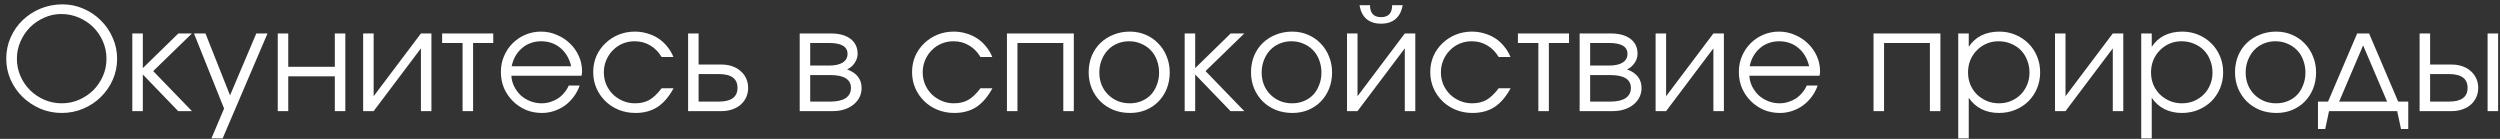 <?xml version="1.0" encoding="UTF-8"?> <svg xmlns="http://www.w3.org/2000/svg" width="270" height="15" viewBox="0 0 270 15" fill="none"><rect x="0" y="0" width="270" height="15" fill="#333333" stroke="none"/><path d="M0.675 6.343C0.675 5.525 0.833 4.758 1.15 4.043C1.467 3.327 1.896 2.709 2.438 2.188C2.99 1.656 3.634 1.237 4.369 0.931C5.116 0.624 5.908 0.471 6.746 0.471C7.553 0.471 8.315 0.629 9.03 0.946C9.746 1.253 10.369 1.677 10.901 2.218C11.442 2.75 11.867 3.373 12.173 4.089C12.49 4.794 12.649 5.545 12.649 6.343C12.649 7.15 12.49 7.912 12.173 8.627C11.856 9.332 11.427 9.951 10.885 10.482C10.344 11.014 9.71 11.433 8.984 11.739C8.259 12.046 7.487 12.199 6.669 12.199C5.852 12.199 5.08 12.046 4.354 11.739C3.628 11.422 2.99 10.998 2.438 10.467C1.896 9.935 1.467 9.317 1.15 8.612C0.833 7.896 0.675 7.14 0.675 6.343ZM1.824 6.343C1.824 6.997 1.952 7.62 2.208 8.213C2.463 8.796 2.811 9.307 3.25 9.746C3.69 10.175 4.201 10.518 4.783 10.774C5.376 11.029 6.005 11.157 6.669 11.157C7.334 11.157 7.957 11.029 8.54 10.774C9.122 10.518 9.633 10.175 10.073 9.746C10.512 9.307 10.86 8.796 11.115 8.213C11.371 7.631 11.499 7.012 11.499 6.358C11.499 5.683 11.371 5.055 11.115 4.472C10.86 3.879 10.512 3.368 10.073 2.939C9.633 2.5 9.112 2.152 8.509 1.897C7.916 1.641 7.282 1.513 6.608 1.513C5.964 1.513 5.351 1.646 4.768 1.912C4.186 2.167 3.674 2.515 3.235 2.954C2.806 3.394 2.463 3.905 2.208 4.488C1.952 5.07 1.824 5.689 1.824 6.343ZM14.291 3.614H15.426V7.355L19.259 3.614H20.73L16.545 7.677L20.73 12H19.243L15.426 8.044V12H14.291V3.614ZM24.2 11.724L20.949 3.614H22.191L24.844 10.298L27.68 3.614H28.891L24.046 14.944H22.835L24.2 11.724ZM29.997 3.614H31.131V7.217H36.16V3.614H37.295V12H36.16V8.244H31.131V12H29.997V3.614ZM39.22 3.614H40.354V10.39L45.46 3.614H46.594V12H45.46V5.223L40.354 12H39.22V3.614ZM49.958 4.641H47.751V3.614H53.27V4.641H51.093V12H49.958V4.641ZM62.604 9.24C62.45 9.68 62.236 10.084 61.96 10.451C61.694 10.809 61.382 11.121 61.025 11.387C60.667 11.642 60.273 11.842 59.844 11.985C59.425 12.128 58.986 12.199 58.526 12.199C57.902 12.199 57.319 12.087 56.778 11.862C56.246 11.627 55.781 11.31 55.383 10.912C54.984 10.513 54.667 10.048 54.432 9.516C54.207 8.975 54.095 8.392 54.095 7.769C54.095 7.155 54.207 6.588 54.432 6.067C54.657 5.535 54.964 5.075 55.352 4.687C55.751 4.288 56.21 3.976 56.732 3.752C57.263 3.527 57.831 3.414 58.434 3.414C59.037 3.414 59.604 3.532 60.135 3.767C60.677 3.992 61.147 4.298 61.546 4.687C61.955 5.075 62.277 5.53 62.512 6.051C62.747 6.573 62.864 7.125 62.864 7.707C62.864 7.789 62.859 7.871 62.849 7.952C62.839 8.024 62.823 8.101 62.803 8.182H55.229C55.25 8.591 55.352 8.98 55.536 9.348C55.72 9.705 55.955 10.022 56.241 10.298C56.538 10.564 56.88 10.774 57.268 10.927C57.657 11.08 58.066 11.157 58.495 11.157C58.812 11.157 59.118 11.111 59.415 11.019C59.721 10.927 60.002 10.799 60.258 10.636C60.514 10.462 60.738 10.257 60.933 10.022C61.137 9.787 61.3 9.527 61.423 9.24H62.604ZM61.684 7.155C61.49 6.317 61.101 5.658 60.519 5.177C59.946 4.697 59.251 4.457 58.434 4.457C58.035 4.457 57.657 4.523 57.299 4.656C56.952 4.779 56.64 4.963 56.364 5.208C56.088 5.443 55.853 5.729 55.658 6.067C55.474 6.394 55.342 6.757 55.26 7.155H61.684ZM72.744 9.532C72.253 10.441 71.676 11.116 71.011 11.555C70.347 11.985 69.555 12.199 68.635 12.199C67.991 12.199 67.388 12.087 66.826 11.862C66.274 11.637 65.793 11.325 65.385 10.927C64.976 10.528 64.654 10.063 64.419 9.532C64.184 8.99 64.066 8.407 64.066 7.784C64.066 7.171 64.179 6.598 64.403 6.067C64.639 5.535 64.96 5.075 65.369 4.687C65.778 4.288 66.254 3.976 66.795 3.752C67.347 3.527 67.935 3.414 68.558 3.414C69.039 3.414 69.493 3.481 69.923 3.614C70.352 3.736 70.746 3.915 71.103 4.15C71.461 4.385 71.778 4.677 72.054 5.024C72.34 5.361 72.565 5.74 72.728 6.159H71.456C71.129 5.607 70.715 5.188 70.214 4.902C69.724 4.605 69.166 4.457 68.543 4.457C68.073 4.457 67.633 4.544 67.225 4.718C66.826 4.891 66.478 5.131 66.182 5.438C65.885 5.735 65.65 6.087 65.477 6.496C65.303 6.905 65.216 7.344 65.216 7.814C65.216 8.285 65.303 8.724 65.477 9.133C65.65 9.532 65.891 9.884 66.197 10.191C66.504 10.487 66.862 10.722 67.27 10.896C67.679 11.07 68.119 11.157 68.589 11.157C69.192 11.157 69.708 11.034 70.138 10.789C70.577 10.533 71.016 10.114 71.456 9.532H72.744ZM77.626 10.973C78.975 10.973 79.65 10.477 79.65 9.486C79.65 8.494 78.975 7.998 77.626 7.998H75.449V10.973H77.626ZM74.315 3.614H75.449V6.971H77.918C78.347 6.971 78.735 7.033 79.083 7.155C79.441 7.278 79.742 7.452 79.987 7.677C80.243 7.891 80.442 8.157 80.585 8.474C80.728 8.78 80.8 9.118 80.8 9.486C80.8 9.854 80.728 10.196 80.585 10.513C80.442 10.819 80.243 11.085 79.987 11.31C79.742 11.525 79.441 11.693 79.083 11.816C78.735 11.939 78.347 12 77.918 12H74.315V3.614ZM86.367 3.614H89.725C90.635 3.614 91.345 3.808 91.856 4.196C92.367 4.585 92.623 5.126 92.623 5.821C92.623 6.159 92.515 6.486 92.301 6.803C92.086 7.119 91.815 7.349 91.488 7.493C92.531 7.881 93.052 8.55 93.052 9.501C93.052 9.869 92.975 10.206 92.822 10.513C92.669 10.809 92.454 11.07 92.178 11.295C91.902 11.52 91.575 11.693 91.197 11.816C90.819 11.939 90.405 12 89.955 12H86.367V3.614ZM89.541 7.079C90.185 7.079 90.675 6.971 91.013 6.757C91.36 6.532 91.534 6.22 91.534 5.821C91.534 5.034 90.87 4.641 89.541 4.641H87.502V7.079H89.541ZM89.664 10.973C90.389 10.973 90.941 10.85 91.319 10.605C91.708 10.349 91.902 9.981 91.902 9.501C91.902 8.571 91.156 8.106 89.664 8.106H87.502V10.973H89.664ZM107.18 9.532C106.689 10.441 106.112 11.116 105.447 11.555C104.783 11.985 103.991 12.199 103.071 12.199C102.427 12.199 101.824 12.087 101.262 11.862C100.71 11.637 100.23 11.325 99.821 10.927C99.412 10.528 99.09 10.063 98.855 9.532C98.62 8.99 98.502 8.407 98.502 7.784C98.502 7.171 98.615 6.598 98.84 6.067C99.075 5.535 99.397 5.075 99.805 4.687C100.214 4.288 100.69 3.976 101.231 3.752C101.783 3.527 102.371 3.414 102.994 3.414C103.475 3.414 103.93 3.481 104.359 3.614C104.788 3.736 105.182 3.915 105.539 4.15C105.897 4.385 106.214 4.677 106.49 5.024C106.776 5.361 107.001 5.74 107.165 6.159H105.892C105.565 5.607 105.151 5.188 104.65 4.902C104.16 4.605 103.603 4.457 102.979 4.457C102.509 4.457 102.069 4.544 101.661 4.718C101.262 4.891 100.914 5.131 100.618 5.438C100.322 5.735 100.087 6.087 99.913 6.496C99.739 6.905 99.652 7.344 99.652 7.814C99.652 8.285 99.739 8.724 99.913 9.133C100.087 9.532 100.327 9.884 100.633 10.191C100.94 10.487 101.298 10.722 101.707 10.896C102.115 11.07 102.555 11.157 103.025 11.157C103.628 11.157 104.144 11.034 104.574 10.789C105.013 10.533 105.453 10.114 105.892 9.532H107.18ZM108.751 3.614H115.972V12H114.837V4.641H109.885V12H108.751V3.614ZM117.577 7.814C117.577 7.181 117.684 6.593 117.899 6.051C118.124 5.51 118.435 5.045 118.834 4.656C119.233 4.268 119.703 3.966 120.245 3.752C120.786 3.527 121.379 3.414 122.023 3.414C122.636 3.414 123.204 3.527 123.725 3.752C124.256 3.976 124.711 4.288 125.089 4.687C125.478 5.075 125.779 5.54 125.994 6.082C126.219 6.614 126.331 7.196 126.331 7.83C126.331 8.453 126.224 9.036 126.009 9.578C125.795 10.109 125.498 10.569 125.12 10.957C124.742 11.346 124.287 11.652 123.755 11.877C123.234 12.092 122.667 12.199 122.054 12.199C121.41 12.199 120.812 12.092 120.26 11.877C119.718 11.652 119.248 11.346 118.849 10.957C118.451 10.559 118.139 10.094 117.914 9.562C117.689 9.021 117.577 8.438 117.577 7.814ZM122.023 11.157C122.483 11.157 122.907 11.075 123.296 10.912C123.684 10.748 124.016 10.523 124.292 10.237C124.568 9.94 124.783 9.588 124.936 9.179C125.1 8.77 125.181 8.326 125.181 7.845C125.181 7.355 125.1 6.9 124.936 6.481C124.783 6.062 124.558 5.704 124.261 5.407C123.975 5.111 123.633 4.881 123.234 4.718C122.846 4.544 122.411 4.457 121.931 4.457C121.471 4.457 121.042 4.544 120.643 4.718C120.255 4.881 119.917 5.116 119.631 5.423C119.355 5.719 119.136 6.077 118.972 6.496C118.808 6.905 118.727 7.349 118.727 7.83C118.727 8.31 118.808 8.755 118.972 9.164C119.136 9.562 119.366 9.91 119.662 10.206C119.958 10.503 120.306 10.738 120.704 10.912C121.113 11.075 121.553 11.157 122.023 11.157ZM127.945 3.614H129.08V7.355L132.913 3.614H134.384L130.199 7.677L134.384 12H132.897L129.08 8.044V12H127.945V3.614ZM135.109 7.814C135.109 7.181 135.217 6.593 135.431 6.051C135.656 5.51 135.968 5.045 136.366 4.656C136.765 4.268 137.235 3.966 137.777 3.752C138.319 3.527 138.912 3.414 139.555 3.414C140.169 3.414 140.736 3.527 141.257 3.752C141.789 3.976 142.244 4.288 142.622 4.687C143.01 5.075 143.312 5.54 143.526 6.082C143.751 6.614 143.864 7.196 143.864 7.83C143.864 8.453 143.756 9.036 143.542 9.578C143.327 10.109 143.031 10.569 142.652 10.957C142.274 11.346 141.819 11.652 141.288 11.877C140.767 12.092 140.199 12.199 139.586 12.199C138.942 12.199 138.344 12.092 137.792 11.877C137.251 11.652 136.78 11.346 136.382 10.957C135.983 10.559 135.671 10.094 135.447 9.562C135.222 9.021 135.109 8.438 135.109 7.814ZM139.555 11.157C140.015 11.157 140.44 11.075 140.828 10.912C141.216 10.748 141.549 10.523 141.825 10.237C142.1 9.94 142.315 9.588 142.468 9.179C142.632 8.77 142.714 8.326 142.714 7.845C142.714 7.355 142.632 6.9 142.468 6.481C142.315 6.062 142.09 5.704 141.794 5.407C141.508 5.111 141.165 4.881 140.767 4.718C140.378 4.544 139.944 4.457 139.463 4.457C139.003 4.457 138.574 4.544 138.176 4.718C137.787 4.881 137.45 5.116 137.164 5.423C136.888 5.719 136.668 6.077 136.504 6.496C136.341 6.905 136.259 7.349 136.259 7.83C136.259 8.31 136.341 8.755 136.504 9.164C136.668 9.562 136.898 9.91 137.194 10.206C137.491 10.503 137.838 10.738 138.237 10.912C138.646 11.075 139.085 11.157 139.555 11.157ZM147.961 0.563C147.961 1.421 148.36 1.851 149.157 1.851C149.954 1.851 150.353 1.421 150.353 0.563H151.488C151.375 1.217 151.12 1.713 150.721 2.05C150.333 2.387 149.811 2.556 149.157 2.556C148.503 2.556 147.977 2.387 147.578 2.05C147.19 1.713 146.939 1.217 146.827 0.563H147.961ZM145.478 3.614H146.612V10.39L151.718 3.614H152.852V12H151.718V5.223L146.612 12H145.478V3.614ZM163.146 9.532C162.655 10.441 162.078 11.116 161.414 11.555C160.749 11.985 159.957 12.199 159.037 12.199C158.393 12.199 157.79 12.087 157.228 11.862C156.676 11.637 156.196 11.325 155.787 10.927C155.378 10.528 155.056 10.063 154.821 9.532C154.586 8.99 154.468 8.407 154.468 7.784C154.468 7.171 154.581 6.598 154.806 6.067C155.041 5.535 155.363 5.075 155.772 4.687C156.18 4.288 156.656 3.976 157.197 3.752C157.749 3.527 158.337 3.414 158.96 3.414C159.441 3.414 159.896 3.481 160.325 3.614C160.754 3.736 161.148 3.915 161.506 4.15C161.863 4.385 162.18 4.677 162.456 5.024C162.742 5.361 162.967 5.74 163.131 6.159H161.858C161.531 5.607 161.117 5.188 160.616 4.902C160.126 4.605 159.569 4.457 158.945 4.457C158.475 4.457 158.035 4.544 157.627 4.718C157.228 4.891 156.881 5.131 156.584 5.438C156.288 5.735 156.053 6.087 155.879 6.496C155.705 6.905 155.618 7.344 155.618 7.814C155.618 8.285 155.705 8.724 155.879 9.133C156.053 9.532 156.293 9.884 156.599 10.191C156.906 10.487 157.264 10.722 157.673 10.896C158.081 11.07 158.521 11.157 158.991 11.157C159.594 11.157 160.11 11.034 160.54 10.789C160.979 10.533 161.419 10.114 161.858 9.532H163.146ZM166.143 4.641H163.935V3.614H169.454V4.641H167.277V12H166.143V4.641ZM170.601 3.614H173.959C174.868 3.614 175.579 3.808 176.09 4.196C176.601 4.585 176.856 5.126 176.856 5.821C176.856 6.159 176.749 6.486 176.534 6.803C176.32 7.119 176.049 7.349 175.722 7.493C176.764 7.881 177.286 8.55 177.286 9.501C177.286 9.869 177.209 10.206 177.056 10.513C176.902 10.809 176.688 11.07 176.412 11.295C176.136 11.52 175.809 11.693 175.43 11.816C175.052 11.939 174.638 12 174.189 12H170.601V3.614ZM173.775 7.079C174.419 7.079 174.909 6.971 175.246 6.757C175.594 6.532 175.768 6.22 175.768 5.821C175.768 5.034 175.103 4.641 173.775 4.641H171.735V7.079H173.775ZM173.897 10.973C174.623 10.973 175.175 10.85 175.553 10.605C175.941 10.349 176.136 9.981 176.136 9.501C176.136 8.571 175.39 8.106 173.897 8.106H171.735V10.973H173.897ZM178.806 3.614H179.94V10.39L185.046 3.614H186.18V12H185.046V5.223L179.94 12H178.806V3.614ZM196.305 9.24C196.152 9.68 195.938 10.084 195.662 10.451C195.396 10.809 195.084 11.121 194.726 11.387C194.369 11.642 193.975 11.842 193.546 11.985C193.127 12.128 192.687 12.199 192.227 12.199C191.604 12.199 191.021 12.087 190.48 11.862C189.948 11.627 189.483 11.31 189.084 10.912C188.686 10.513 188.369 10.048 188.134 9.516C187.909 8.975 187.796 8.392 187.796 7.769C187.796 7.155 187.909 6.588 188.134 6.067C188.359 5.535 188.665 5.075 189.054 4.687C189.452 4.288 189.912 3.976 190.434 3.752C190.965 3.527 191.532 3.414 192.135 3.414C192.738 3.414 193.306 3.532 193.837 3.767C194.379 3.992 194.849 4.298 195.248 4.687C195.656 5.075 195.978 5.53 196.213 6.051C196.449 6.573 196.566 7.125 196.566 7.707C196.566 7.789 196.561 7.871 196.551 7.952C196.541 8.024 196.525 8.101 196.505 8.182H188.931C188.951 8.591 189.054 8.98 189.238 9.348C189.422 9.705 189.657 10.022 189.943 10.298C190.239 10.564 190.582 10.774 190.97 10.927C191.359 11.08 191.767 11.157 192.197 11.157C192.513 11.157 192.82 11.111 193.117 11.019C193.423 10.927 193.704 10.799 193.96 10.636C194.215 10.462 194.44 10.257 194.634 10.022C194.839 9.787 195.002 9.527 195.125 9.24H196.305ZM195.386 7.155C195.191 6.317 194.803 5.658 194.22 5.177C193.648 4.697 192.953 4.457 192.135 4.457C191.737 4.457 191.359 4.523 191.001 4.656C190.653 4.779 190.342 4.963 190.066 5.208C189.79 5.443 189.554 5.729 189.36 6.067C189.176 6.394 189.043 6.757 188.962 7.155H195.386ZM202.342 3.614H209.563V12H208.429V4.641H203.477V12H202.342V3.614ZM211.49 3.614H212.625V5.055C212.982 4.513 213.437 4.104 213.989 3.828C214.551 3.552 215.195 3.414 215.921 3.414C216.544 3.414 217.122 3.527 217.653 3.752C218.195 3.976 218.665 4.288 219.064 4.687C219.462 5.075 219.774 5.54 219.999 6.082C220.224 6.614 220.336 7.191 220.336 7.814C220.336 8.428 220.224 9.005 219.999 9.547C219.774 10.078 219.462 10.543 219.064 10.942C218.665 11.331 218.195 11.637 217.653 11.862C217.112 12.087 216.524 12.199 215.89 12.199C215.185 12.199 214.556 12.061 214.004 11.785C213.452 11.509 212.993 11.101 212.625 10.559V14.944H211.49V3.614ZM215.875 11.157C216.345 11.157 216.779 11.075 217.178 10.912C217.587 10.738 217.94 10.503 218.236 10.206C218.532 9.91 218.762 9.562 218.926 9.164C219.1 8.755 219.186 8.315 219.186 7.845C219.186 7.355 219.1 6.9 218.926 6.481C218.762 6.062 218.532 5.704 218.236 5.407C217.94 5.111 217.587 4.881 217.178 4.718C216.769 4.544 216.319 4.457 215.829 4.457C215.369 4.457 214.94 4.544 214.541 4.718C214.142 4.891 213.795 5.131 213.498 5.438C213.202 5.735 212.967 6.087 212.793 6.496C212.63 6.905 212.548 7.344 212.548 7.814C212.548 8.285 212.63 8.724 212.793 9.133C212.967 9.542 213.202 9.894 213.498 10.191C213.805 10.487 214.158 10.722 214.556 10.896C214.965 11.07 215.405 11.157 215.875 11.157ZM221.941 3.614H223.075V10.39L228.181 3.614H229.315V12H228.181V5.223L223.075 12H221.941V3.614ZM231.253 3.614H232.388V5.055C232.746 4.513 233.2 4.104 233.752 3.828C234.315 3.552 234.958 3.414 235.684 3.414C236.308 3.414 236.885 3.527 237.417 3.752C237.958 3.976 238.429 4.288 238.827 4.687C239.226 5.075 239.538 5.54 239.762 6.082C239.987 6.614 240.1 7.191 240.1 7.814C240.1 8.428 239.987 9.005 239.762 9.547C239.538 10.078 239.226 10.543 238.827 10.942C238.429 11.331 237.958 11.637 237.417 11.862C236.875 12.087 236.287 12.199 235.654 12.199C234.948 12.199 234.32 12.061 233.768 11.785C233.216 11.509 232.756 11.101 232.388 10.559V14.944H231.253V3.614ZM235.638 11.157C236.108 11.157 236.543 11.075 236.941 10.912C237.35 10.738 237.703 10.503 237.999 10.206C238.296 9.91 238.526 9.562 238.689 9.164C238.863 8.755 238.95 8.315 238.95 7.845C238.95 7.355 238.863 6.9 238.689 6.481C238.526 6.062 238.296 5.704 237.999 5.407C237.703 5.111 237.35 4.881 236.941 4.718C236.533 4.544 236.083 4.457 235.592 4.457C235.132 4.457 234.703 4.544 234.304 4.718C233.906 4.891 233.558 5.131 233.262 5.438C232.965 5.735 232.73 6.087 232.557 6.496C232.393 6.905 232.311 7.344 232.311 7.814C232.311 8.285 232.393 8.724 232.557 9.133C232.73 9.542 232.965 9.894 233.262 10.191C233.568 10.487 233.921 10.722 234.32 10.896C234.729 11.07 235.168 11.157 235.638 11.157ZM241.382 7.814C241.382 7.181 241.489 6.593 241.704 6.051C241.929 5.51 242.241 5.045 242.639 4.656C243.038 4.268 243.508 3.966 244.05 3.752C244.591 3.527 245.184 3.414 245.828 3.414C246.441 3.414 247.009 3.527 247.53 3.752C248.061 3.976 248.516 4.288 248.894 4.687C249.283 5.075 249.584 5.54 249.799 6.082C250.024 6.614 250.136 7.196 250.136 7.83C250.136 8.453 250.029 9.036 249.814 9.578C249.6 10.109 249.303 10.569 248.925 10.957C248.547 11.346 248.092 11.652 247.561 11.877C247.039 12.092 246.472 12.199 245.859 12.199C245.215 12.199 244.617 12.092 244.065 11.877C243.523 11.652 243.053 11.346 242.655 10.957C242.256 10.559 241.944 10.094 241.719 9.562C241.494 9.021 241.382 8.438 241.382 7.814ZM245.828 11.157C246.288 11.157 246.712 11.075 247.101 10.912C247.489 10.748 247.821 10.523 248.097 10.237C248.373 9.94 248.588 9.588 248.741 9.179C248.905 8.77 248.986 8.326 248.986 7.845C248.986 7.355 248.905 6.9 248.741 6.481C248.588 6.062 248.363 5.704 248.067 5.407C247.78 5.111 247.438 4.881 247.039 4.718C246.651 4.544 246.217 4.457 245.736 4.457C245.276 4.457 244.847 4.544 244.448 4.718C244.06 4.881 243.723 5.116 243.436 5.423C243.16 5.719 242.941 6.077 242.777 6.496C242.614 6.905 242.532 7.349 242.532 7.83C242.532 8.31 242.614 8.755 242.777 9.164C242.941 9.562 243.171 9.91 243.467 10.206C243.763 10.503 244.111 10.738 244.51 10.912C244.918 11.075 245.358 11.157 245.828 11.157ZM250.341 10.973H251.43L254.573 3.614H255.861L259.004 10.973H260.092V13.932H259.31L258.896 12H251.537L251.123 13.932H250.341V10.973ZM257.808 10.973L255.217 4.902L252.626 10.973H257.808ZM264.476 10.973C265.825 10.973 266.5 10.477 266.5 9.486C266.5 8.494 265.825 7.998 264.476 7.998H262.452V10.973H264.476ZM261.318 3.614H262.452V6.971H264.767C265.196 6.971 265.585 7.033 265.932 7.155C266.29 7.278 266.592 7.452 266.837 7.677C267.092 7.891 267.292 8.157 267.435 8.474C267.578 8.78 267.649 9.118 267.649 9.486C267.649 9.854 267.578 10.196 267.435 10.513C267.292 10.819 267.092 11.085 266.837 11.31C266.592 11.525 266.29 11.693 265.932 11.816C265.585 11.939 265.196 12 264.767 12H261.318V3.614ZM268.661 3.614H269.796V12H268.661V3.614Z" fill="white"></path></svg> 